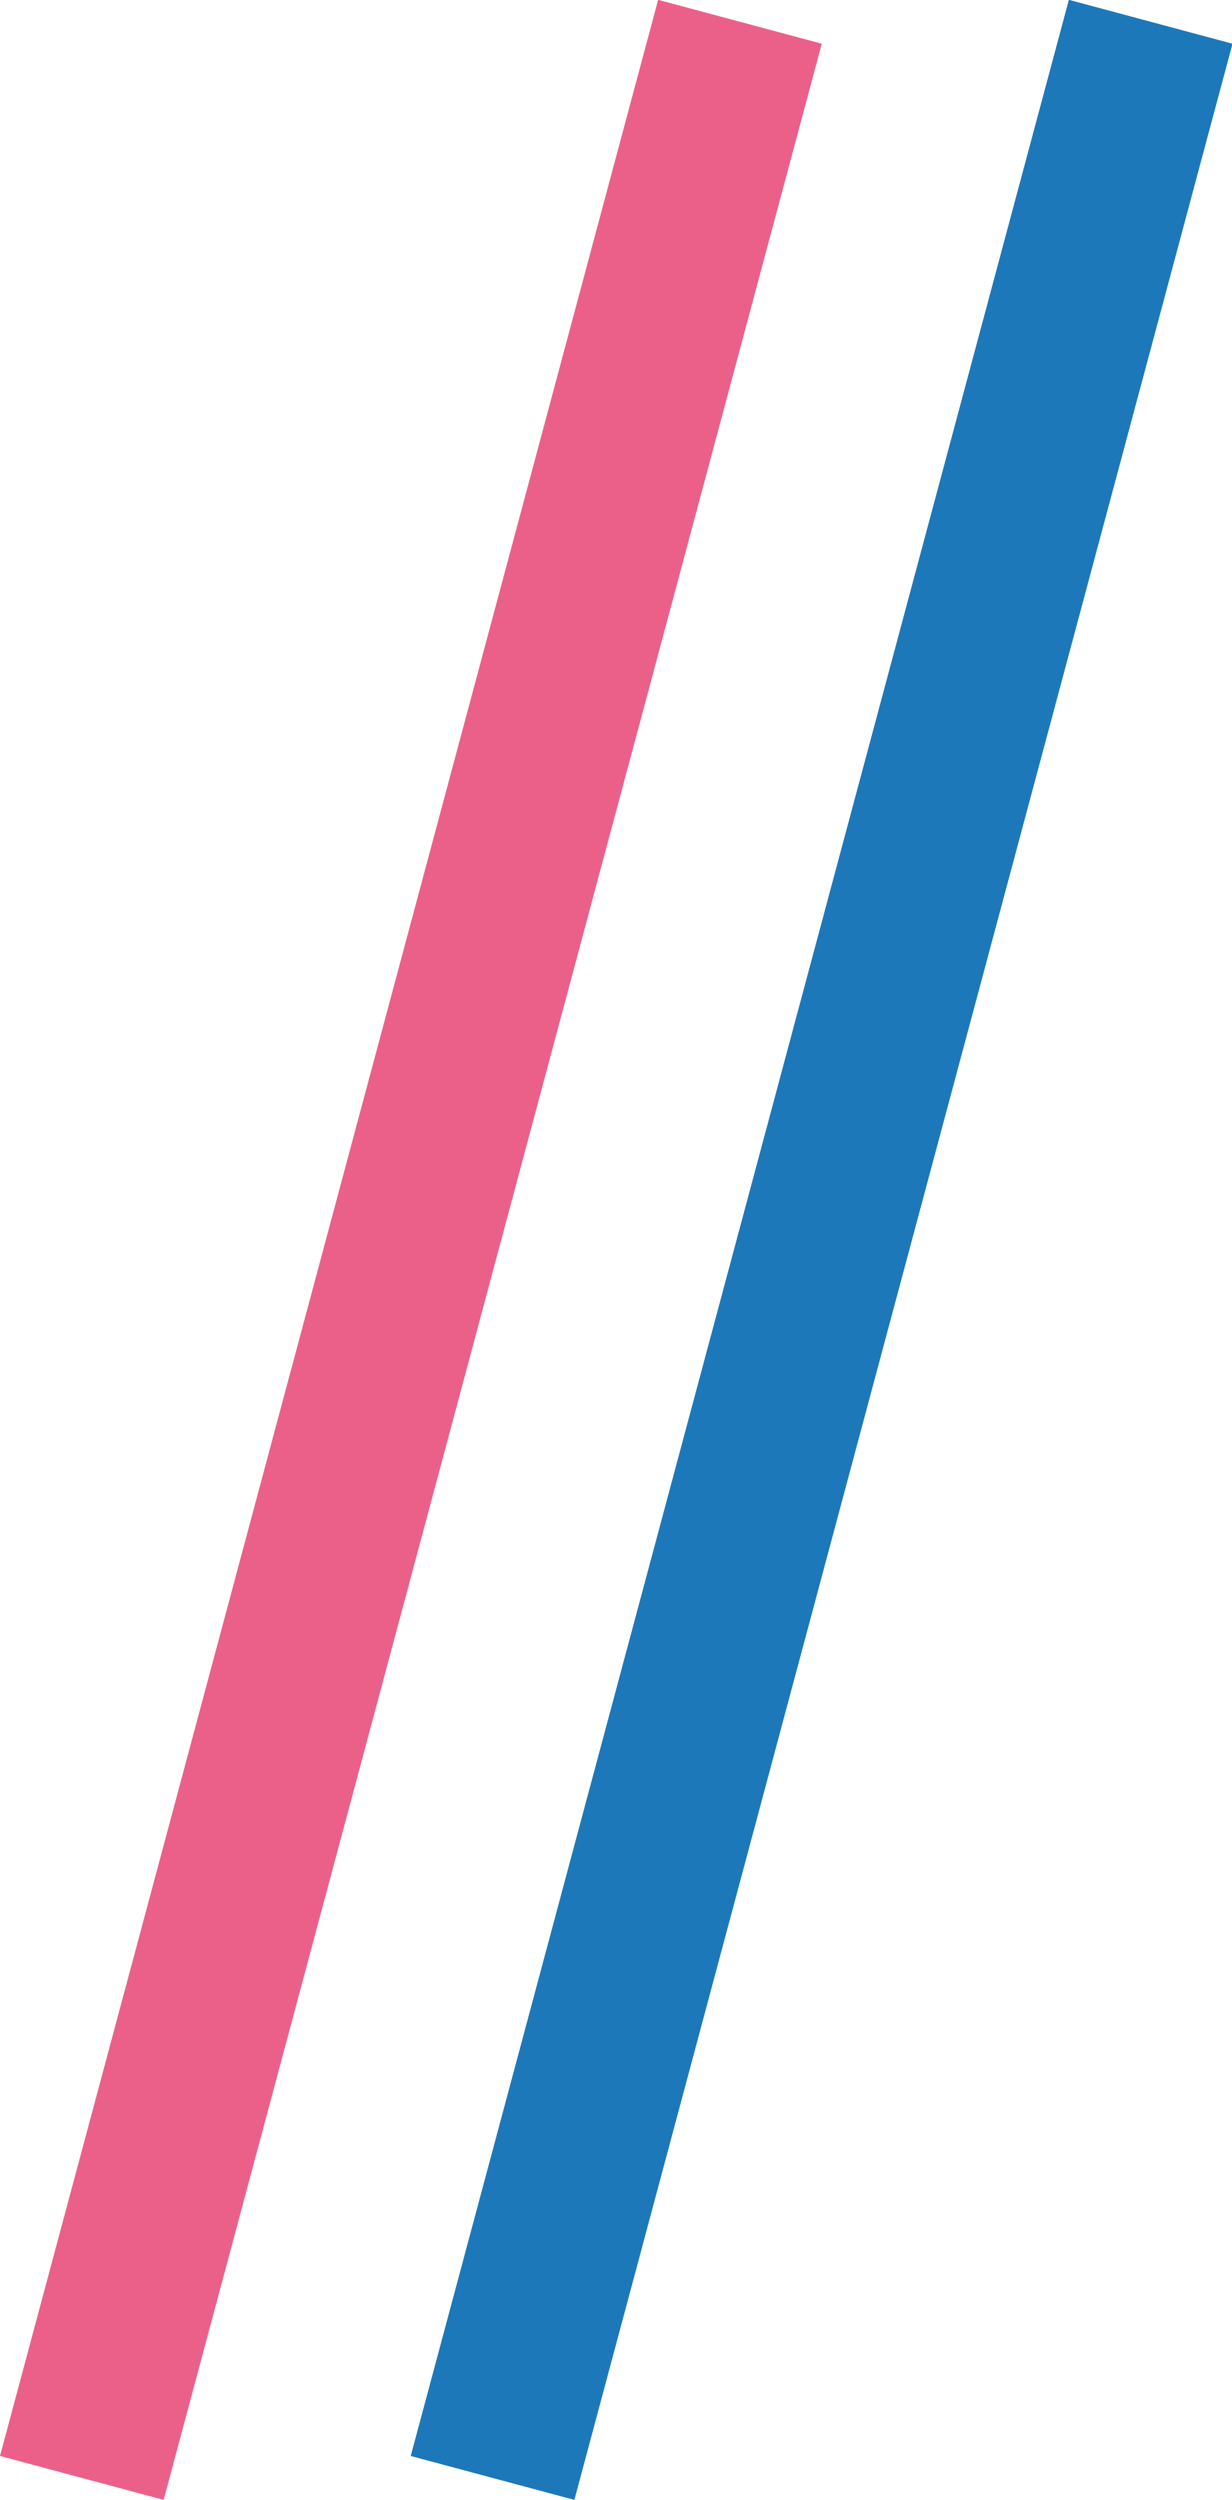 <svg xmlns="http://www.w3.org/2000/svg" width="14.545" height="29.495" viewBox="0 0 14.545 29.495">
  <g id="グループ_958" data-name="グループ 958" transform="translate(-856.696 -5066.252)">
    <rect id="長方形_27" data-name="長方形 27" width="2" height="30" transform="matrix(-0.966, -0.259, 0.259, -0.966, 858.628, 5095.748)" fill="#eb6089"/>
    <rect id="長方形_32" data-name="長方形 32" width="2" height="30" transform="matrix(-0.966, -0.259, 0.259, -0.966, 863.477, 5095.748)" fill="#1c78b9"/>
  </g>
</svg>

